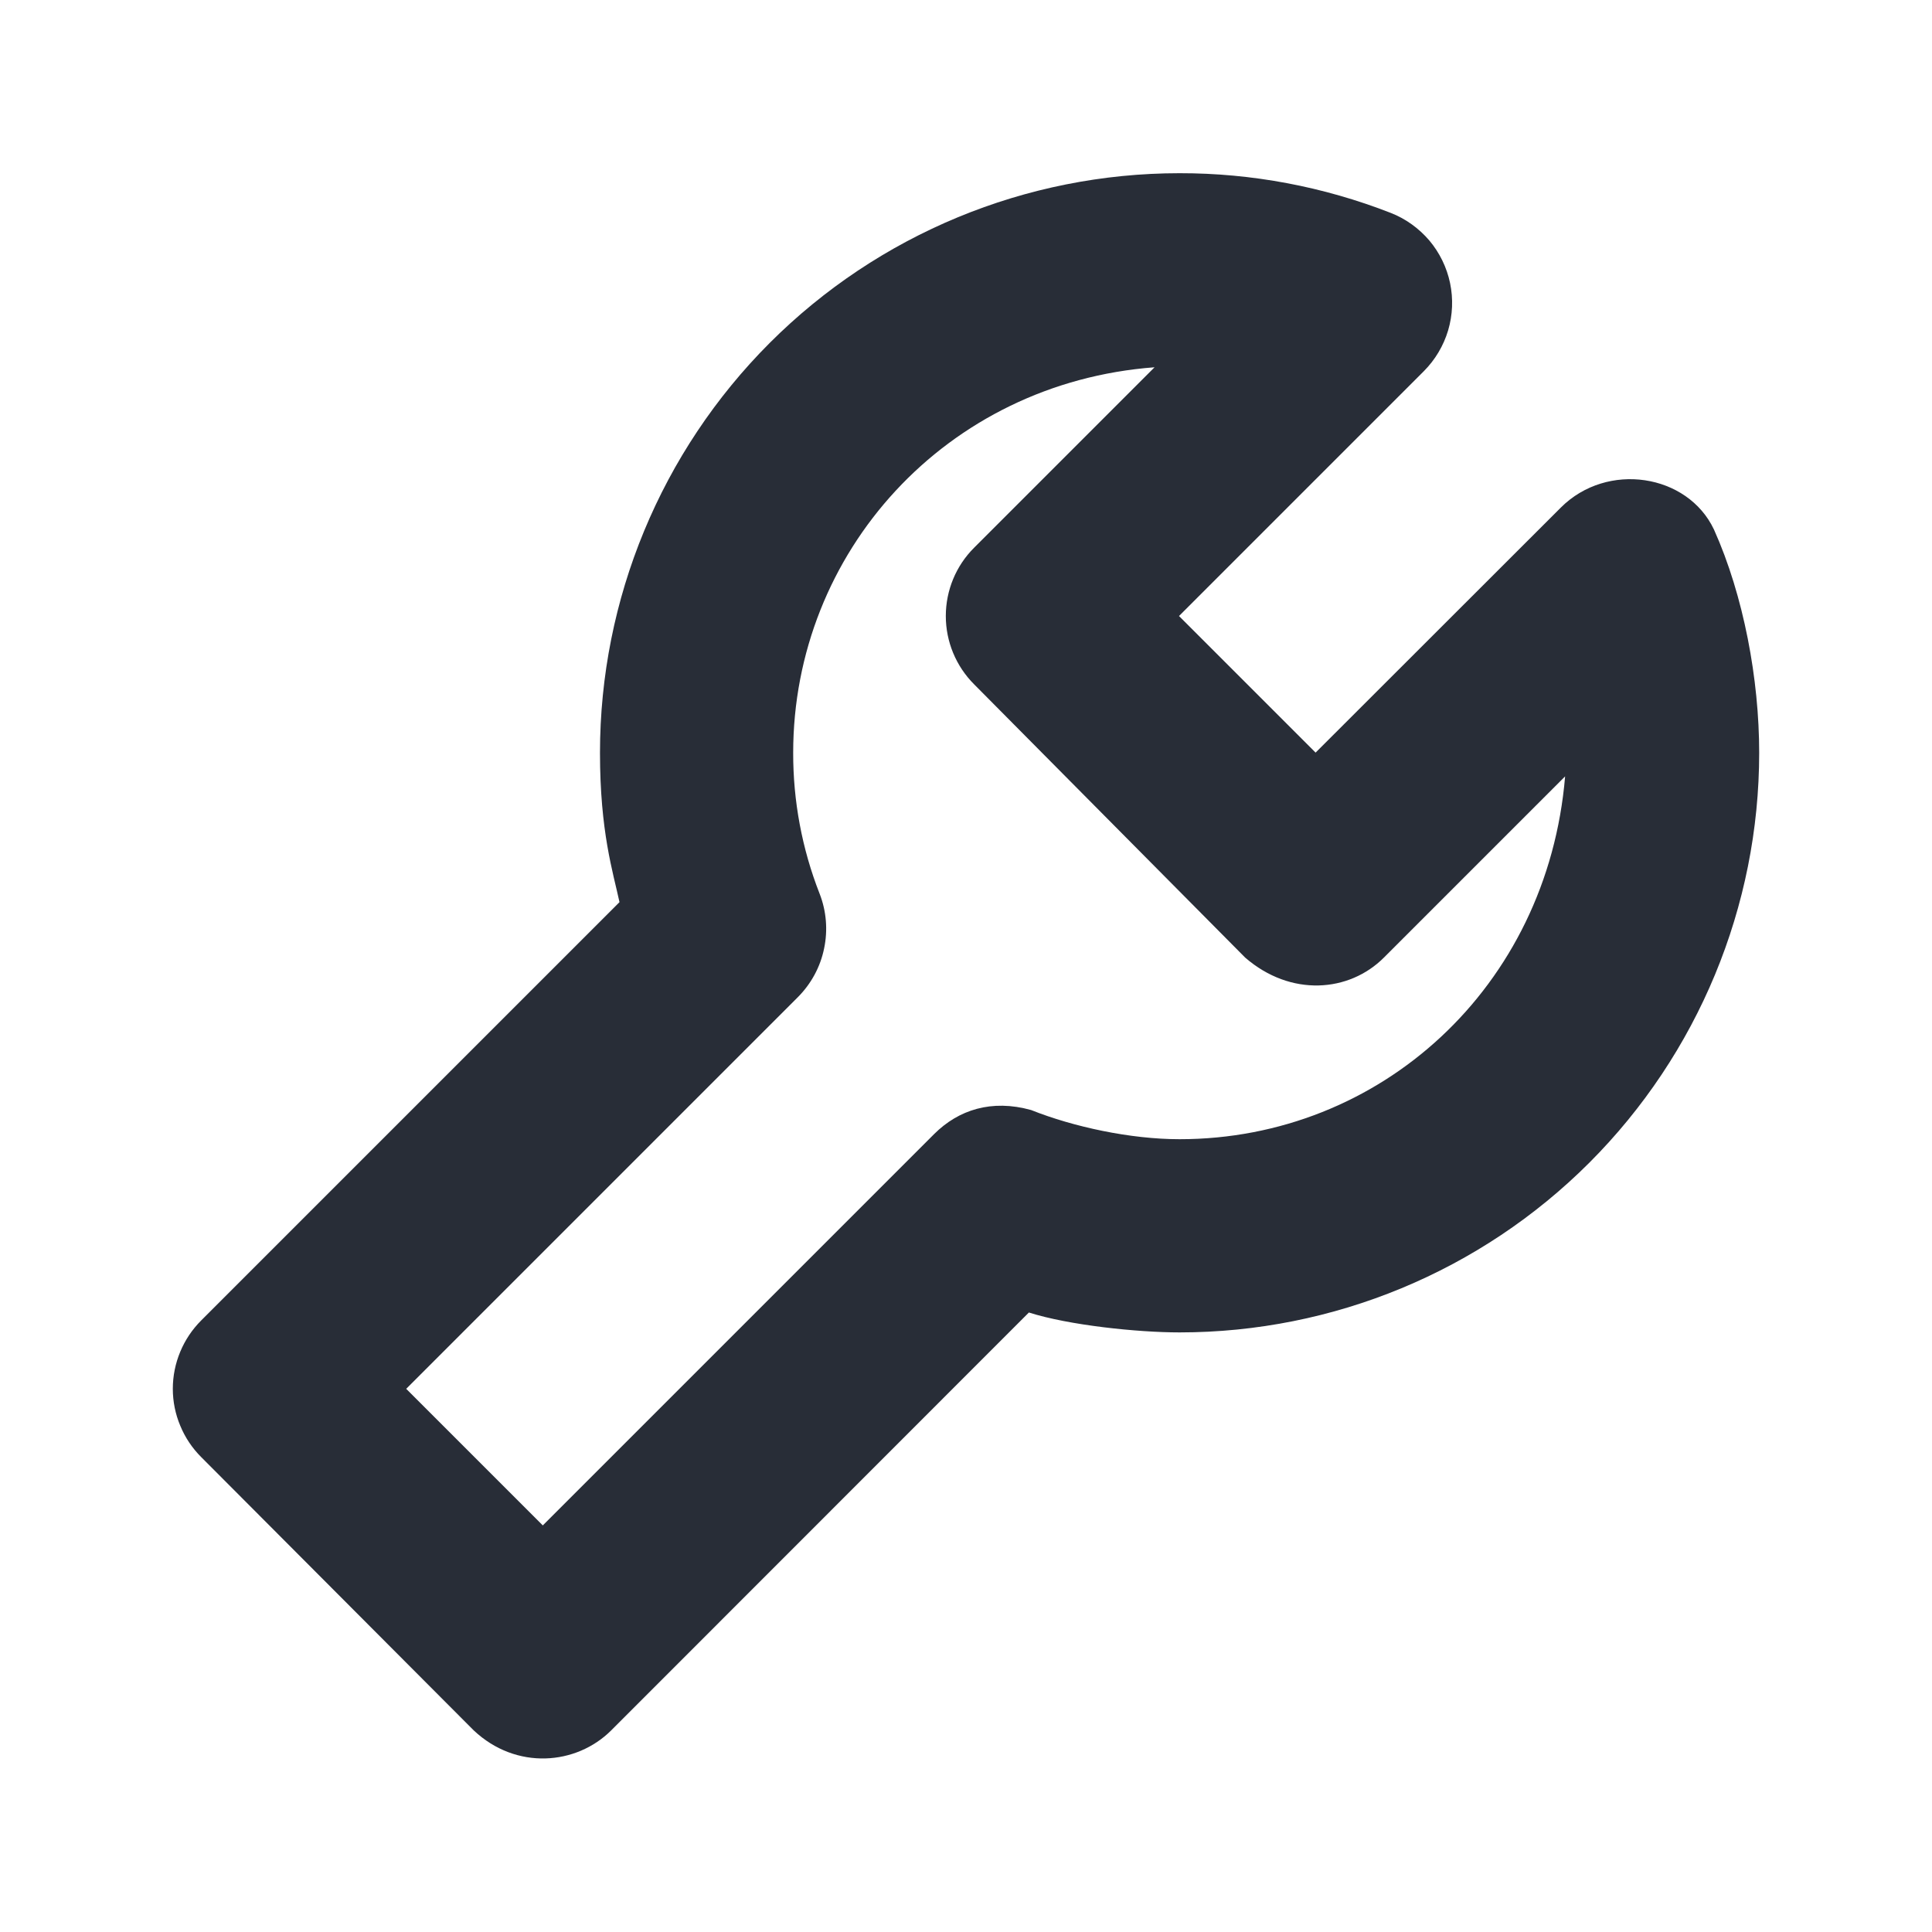 <svg width="20" height="20" viewBox="0 0 20 20" fill="none" xmlns="http://www.w3.org/2000/svg">
<path fill-rule="evenodd" clip-rule="evenodd" d="M12.211 1.793C10.619 1.793 9.093 2.425 7.968 3.55C6.843 4.676 6.211 6.202 6.211 7.793C6.211 8.61 6.346 9.028 6.413 9.339L2.083 13.669C1.99 13.762 1.916 13.872 1.866 13.993C1.815 14.115 1.789 14.245 1.789 14.377C1.789 14.508 1.815 14.638 1.866 14.759C1.916 14.881 1.99 14.991 2.083 15.084L4.904 17.913C5.344 18.327 5.966 18.273 6.327 17.913L10.651 13.587C11.065 13.719 11.776 13.793 12.211 13.793C13.802 13.793 15.328 13.161 16.453 12.036C17.578 10.91 18.211 9.384 18.211 7.793C18.211 7.033 18.051 6.168 17.743 5.482C17.47 4.904 16.637 4.775 16.158 5.254L13.619 7.791L12.205 6.377L14.74 3.842C14.857 3.724 14.943 3.58 14.991 3.42C15.038 3.261 15.045 3.093 15.011 2.93C14.977 2.768 14.903 2.616 14.796 2.489C14.688 2.363 14.551 2.264 14.397 2.204C13.7 1.932 12.959 1.792 12.211 1.793ZM11.952 3.802L10.084 5.67C9.896 5.857 9.791 6.112 9.791 6.377C9.791 6.642 9.896 6.896 10.084 7.084L12.89 9.913C13.362 10.322 13.966 10.273 14.326 9.913L16.202 8.037C16.019 10.222 14.286 11.793 12.211 11.793C11.701 11.793 11.111 11.665 10.674 11.491C10.265 11.377 9.922 11.489 9.671 11.739L5.619 15.791L4.205 14.377L8.26 10.322C8.397 10.184 8.492 10.01 8.531 9.819C8.571 9.629 8.555 9.431 8.484 9.25C8.302 8.786 8.21 8.291 8.211 7.793C8.211 5.718 9.793 3.964 11.952 3.802Z" fill="#282D37"/>
</svg>
